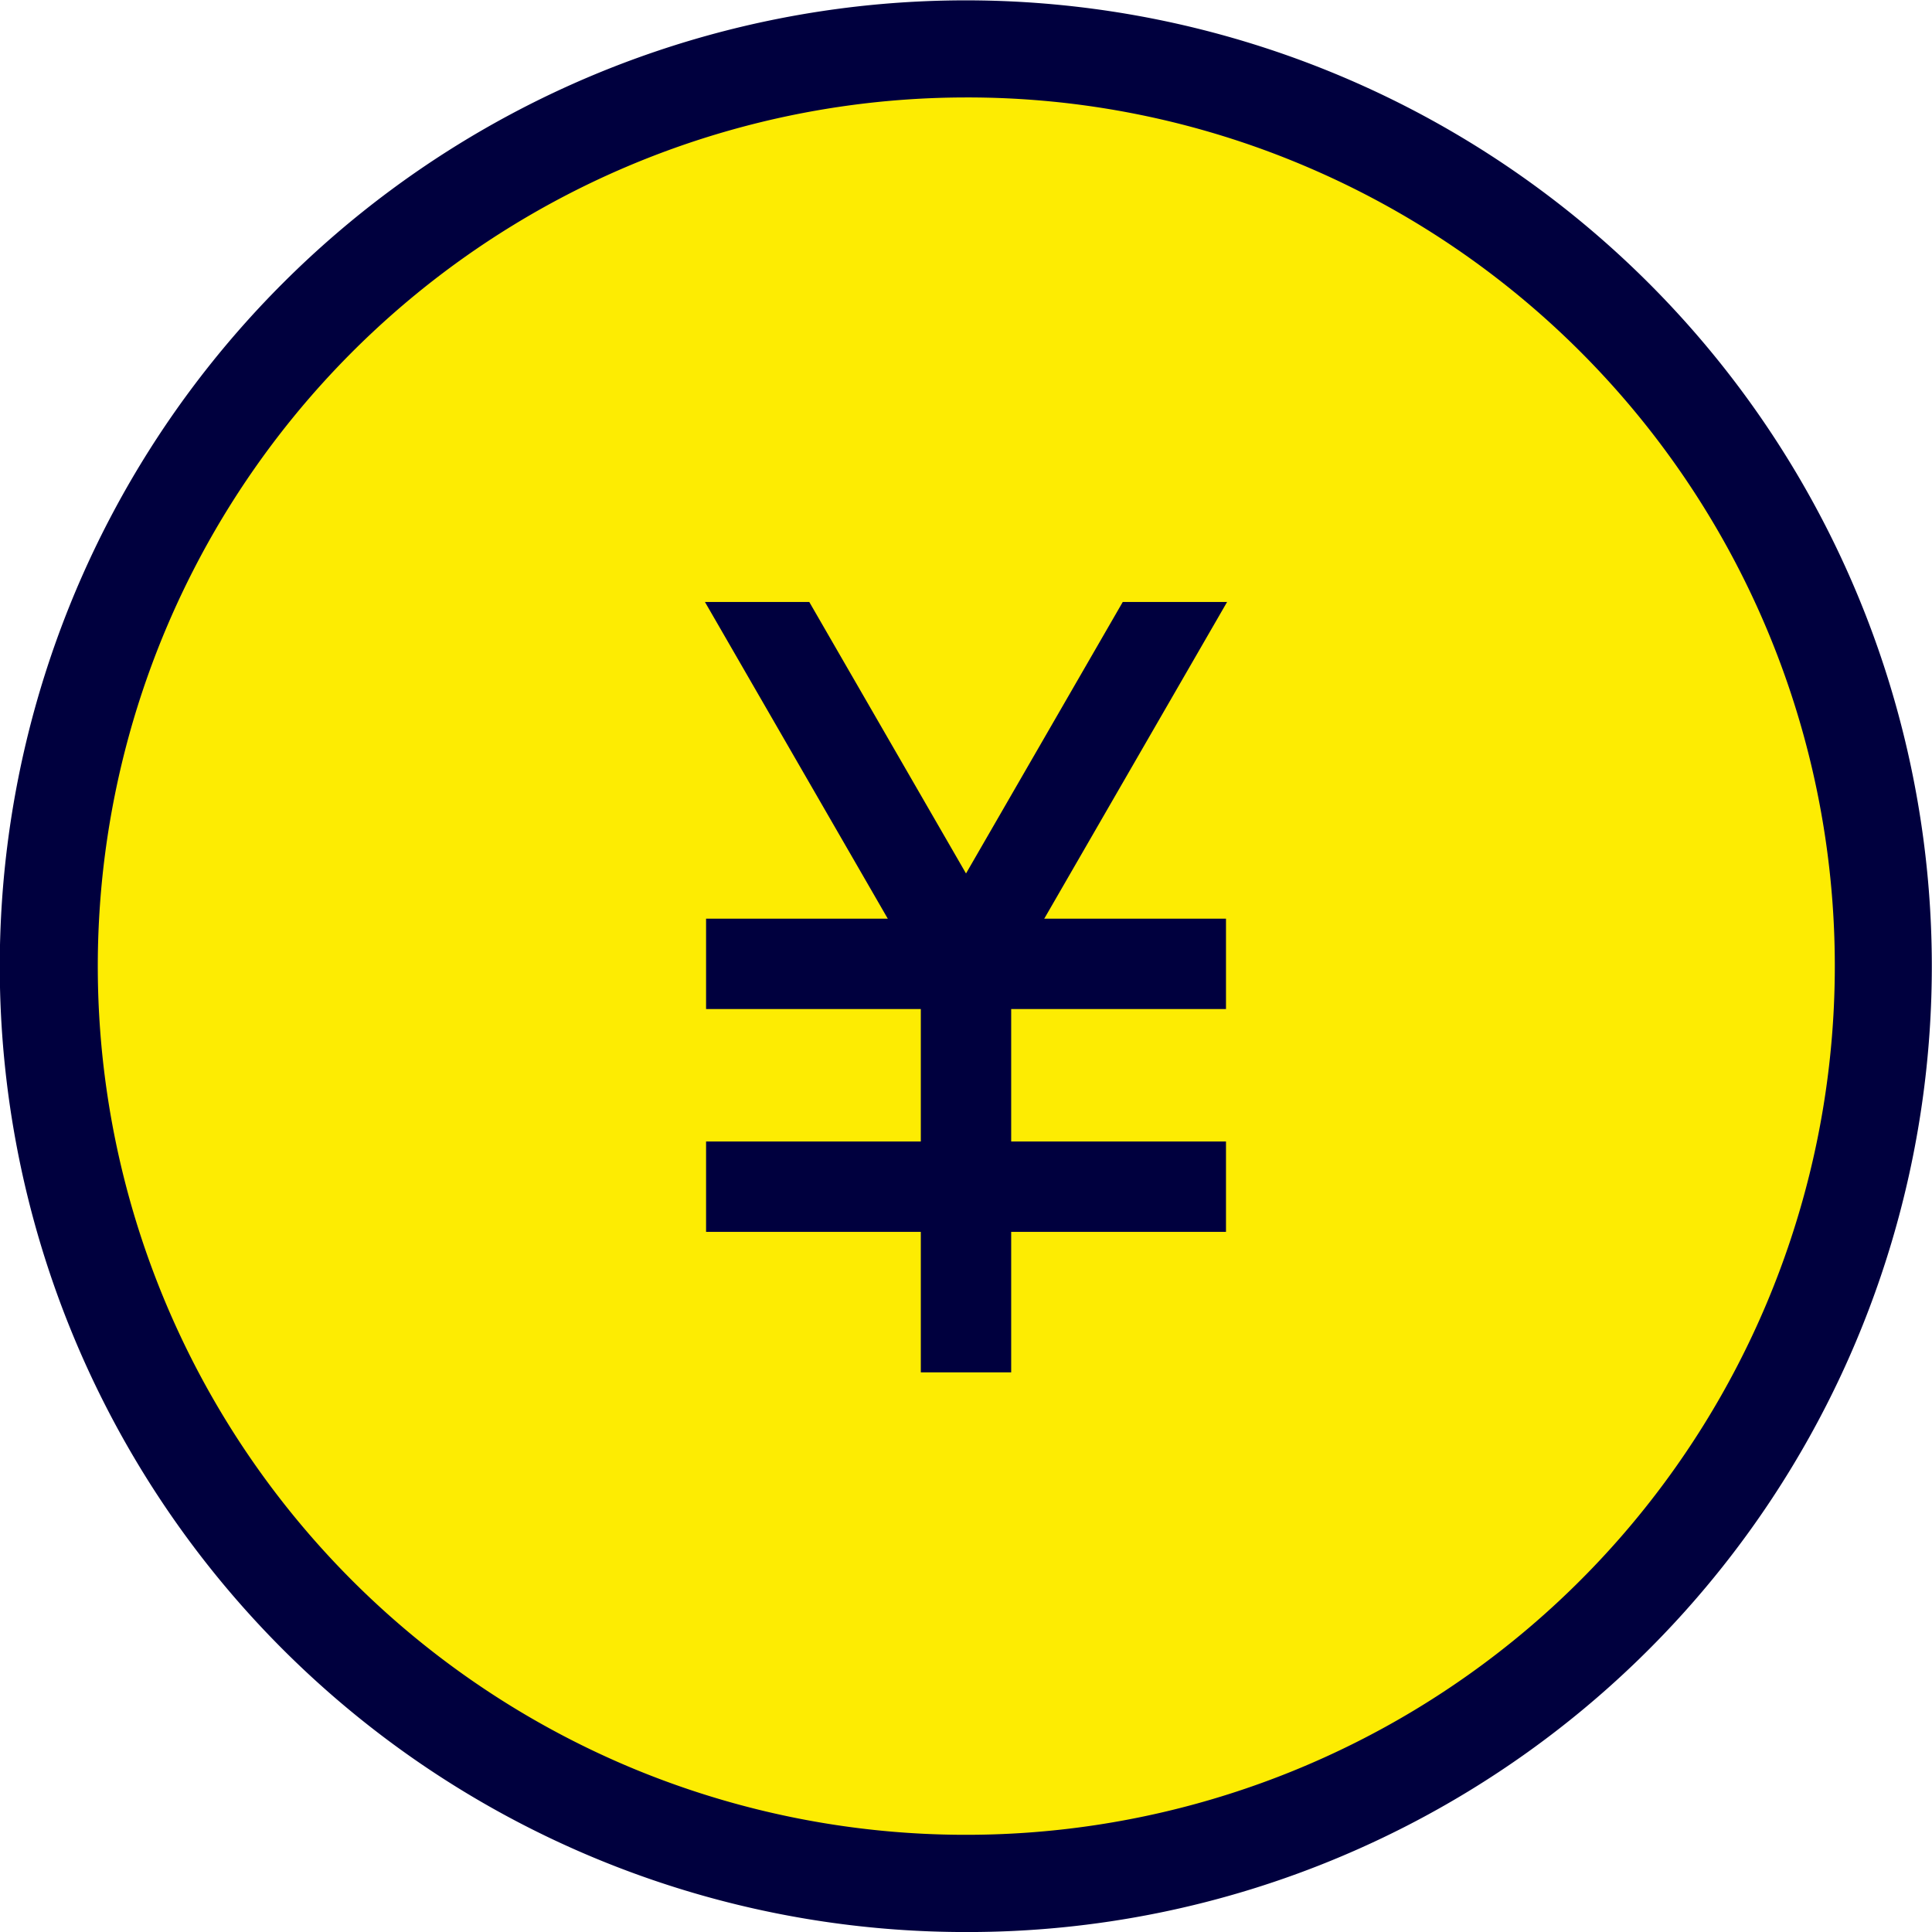 <svg xmlns="http://www.w3.org/2000/svg" width="59.478" height="59.479" viewBox="0 0 59.478 59.479">
  <g id="グループ_102945" data-name="グループ 102945" transform="translate(1.5 1.5)">
    <path id="パス_164885" data-name="パス 164885" d="M111.163,28.24A28.239,28.239,0,1,1,82.924,0a28.24,28.24,0,0,1,28.24,28.24" transform="translate(-54.685)" fill="#fdec02"/>
    <path id="パス_164885_-_アウトライン" data-name="パス 164885 - アウトライン" d="M82.924,57.979A29.731,29.731,0,0,1,61.9,7.211,29.739,29.739,0,1,1,94.5,55.641,29.554,29.554,0,0,1,82.924,57.979Zm0-56.479A26.747,26.747,0,0,0,72.516,52.878,26.747,26.747,0,0,0,93.332,3.6,26.571,26.571,0,0,0,82.924,1.5Z" transform="translate(-54.685)" fill="#00003e"/>
    <path id="線_3611" data-name="線 3611" d="M16.006.49H0V-2.292H16.006Z" transform="translate(20.237 29.074)" fill="#00003e"/>
    <path id="線_3612" data-name="線 3612" d="M5.936,13.964-1.984.245.425-1.146,8.345,12.573Z" transform="translate(21.099 14.904)" fill="#00003e"/>
    <path id="線_3613" data-name="線 3613" d="M.425,13.964l-2.409-1.391L5.936-1.146,8.345.245Z" transform="translate(29.019 14.904)" fill="#00003e"/>
    <path id="線_3614" data-name="線 3614" d="M.49,13.719H-2.292V0H.49Z" transform="translate(29.14 27.03)" fill="#00003e"/>
    <path id="線_3615" data-name="線 3615" d="M16.006.49H0V-2.292H16.006Z" transform="translate(20.237 35.934)" fill="#00003e"/>
    <rect id="長方形_7132" data-name="長方形 7132" width="22.865" height="4.864" transform="translate(16.807 12.168)" fill="#fdec02"/>
  </g>
</svg>
